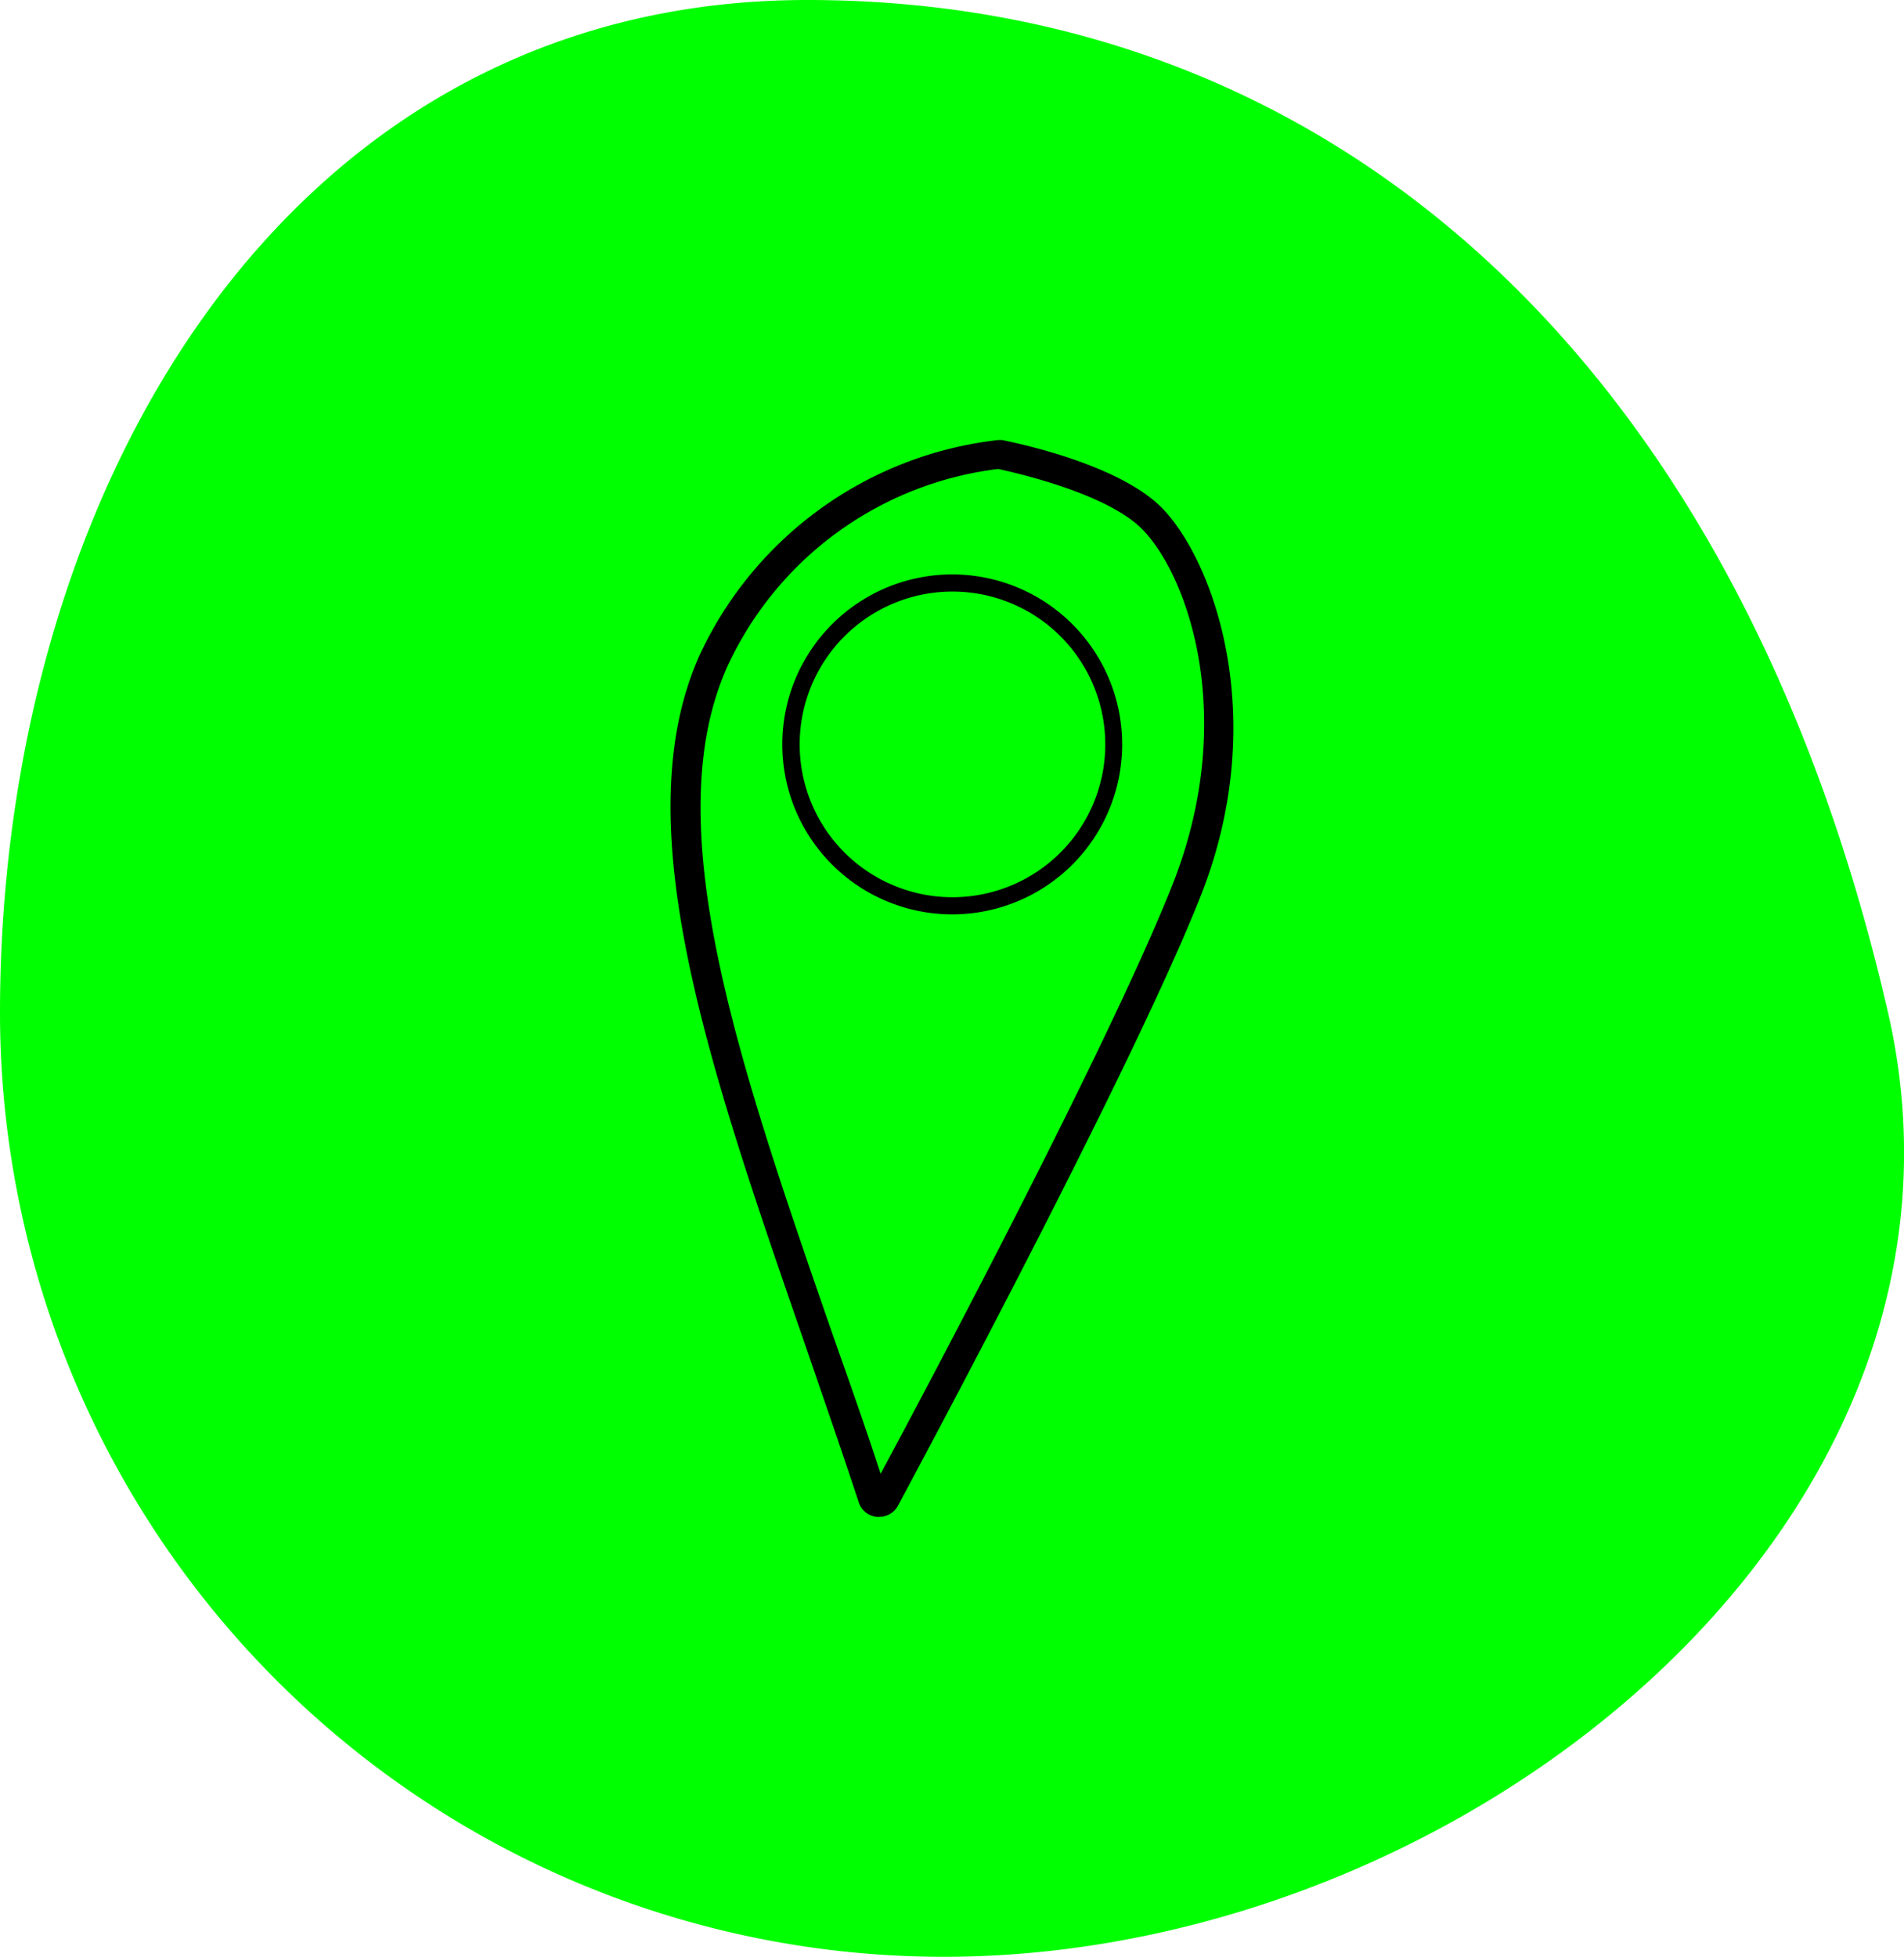 <svg xmlns="http://www.w3.org/2000/svg" viewBox="0 0 80 82.2"><defs fill="#faf8f8"><style>.cls-1{fill:#00ff00;}.cls-2{fill:#000000;}</style></defs><title>Dostopni_turizem</title><g id="Layer_2" data-name="Layer 2"><g id="Layer_1-2" data-name="Layer 1"><path class="cls-1" d="M79.33,42.54C84.22,63.89,61.57,82.2,39.66,82.2A39.66,39.66,0,0,1,0,42.54C0,20.63,12,0,33.92,0S73,15,79.33,42.54Z" fill="#faf8f8"/><path class="cls-2" d="M47.15,31.27A7.14,7.14,0,1,0,40,38.41,7.14,7.14,0,0,0,47.15,31.27Zm-13.55,0A6.42,6.42,0,1,1,40,37.69,6.42,6.42,0,0,1,33.6,31.27Z" fill="#faf8f8"/><path class="cls-2" d="M36.08,63.1a.88.88,0,0,0,.78.62h.07a.9.9,0,0,0,.8-.47c.09-.18,9.61-17.82,12.67-25.49,3.22-8,.27-15-1.95-16.76-2-1.64-5.89-2.42-6.32-2.51a.87.87,0,0,0-.23,0,15.78,15.78,0,0,0-12.49,9c-3.19,7.05.34,17.22,4.42,29C34.57,58.65,35.34,60.86,36.08,63.1ZM30.56,28a14.46,14.46,0,0,1,11.38-8.3c.45.1,4,.86,5.73,2.24,2,1.58,4.54,7.88,1.56,15.31C46.54,44,38.85,58.48,37,61.91c-.65-2-1.33-3.91-2-5.81C31,44.58,27.59,34.63,30.56,28Z" fill="#faf8f8"/></g></g></svg>